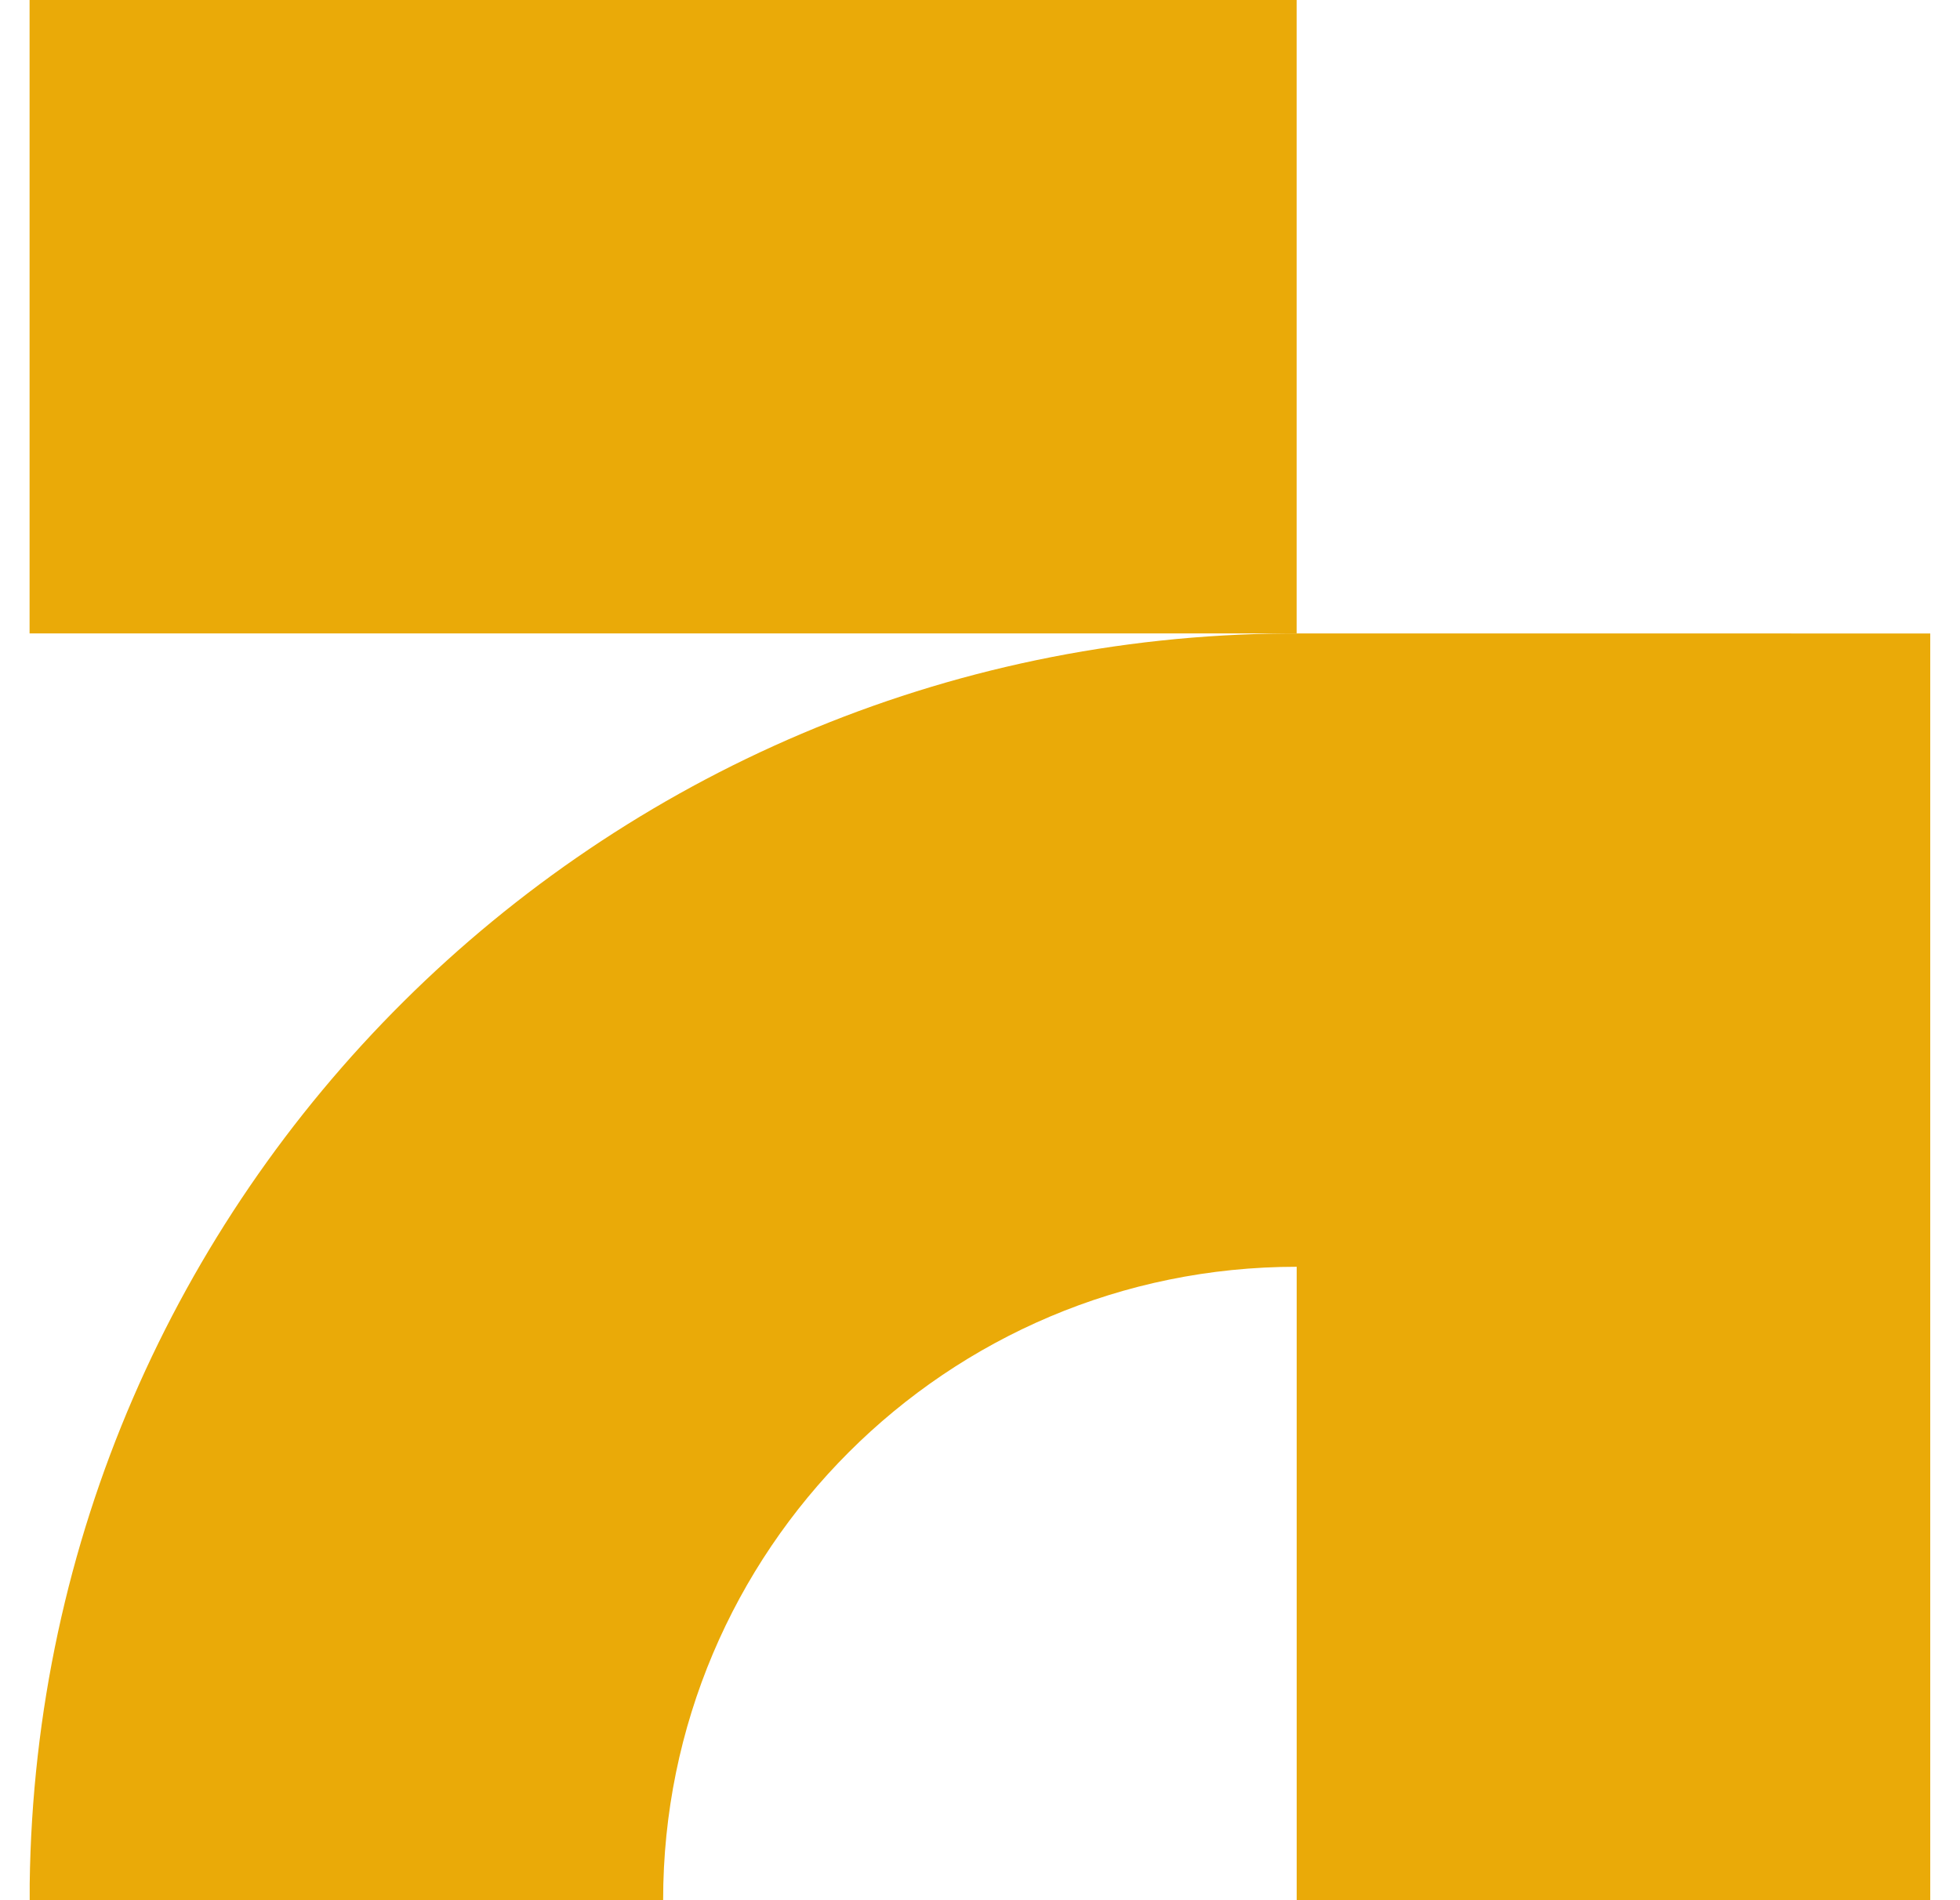 <svg width="33" height="32" viewBox="0 0 33 32" fill="none" xmlns="http://www.w3.org/2000/svg">
<path d="M21.831 10.667V0H0.498V10.667H21.831Z" fill="#EAAA08"/>
<path d="M21.832 21.333C15.941 21.333 11.165 26.109 11.165 32L0.5 32V31.725C0.647 20.115 10.067 10.74 21.694 10.667L32.499 10.668V32.001H21.832L21.832 21.333Z" fill="#EAAA08"/>
</svg>
